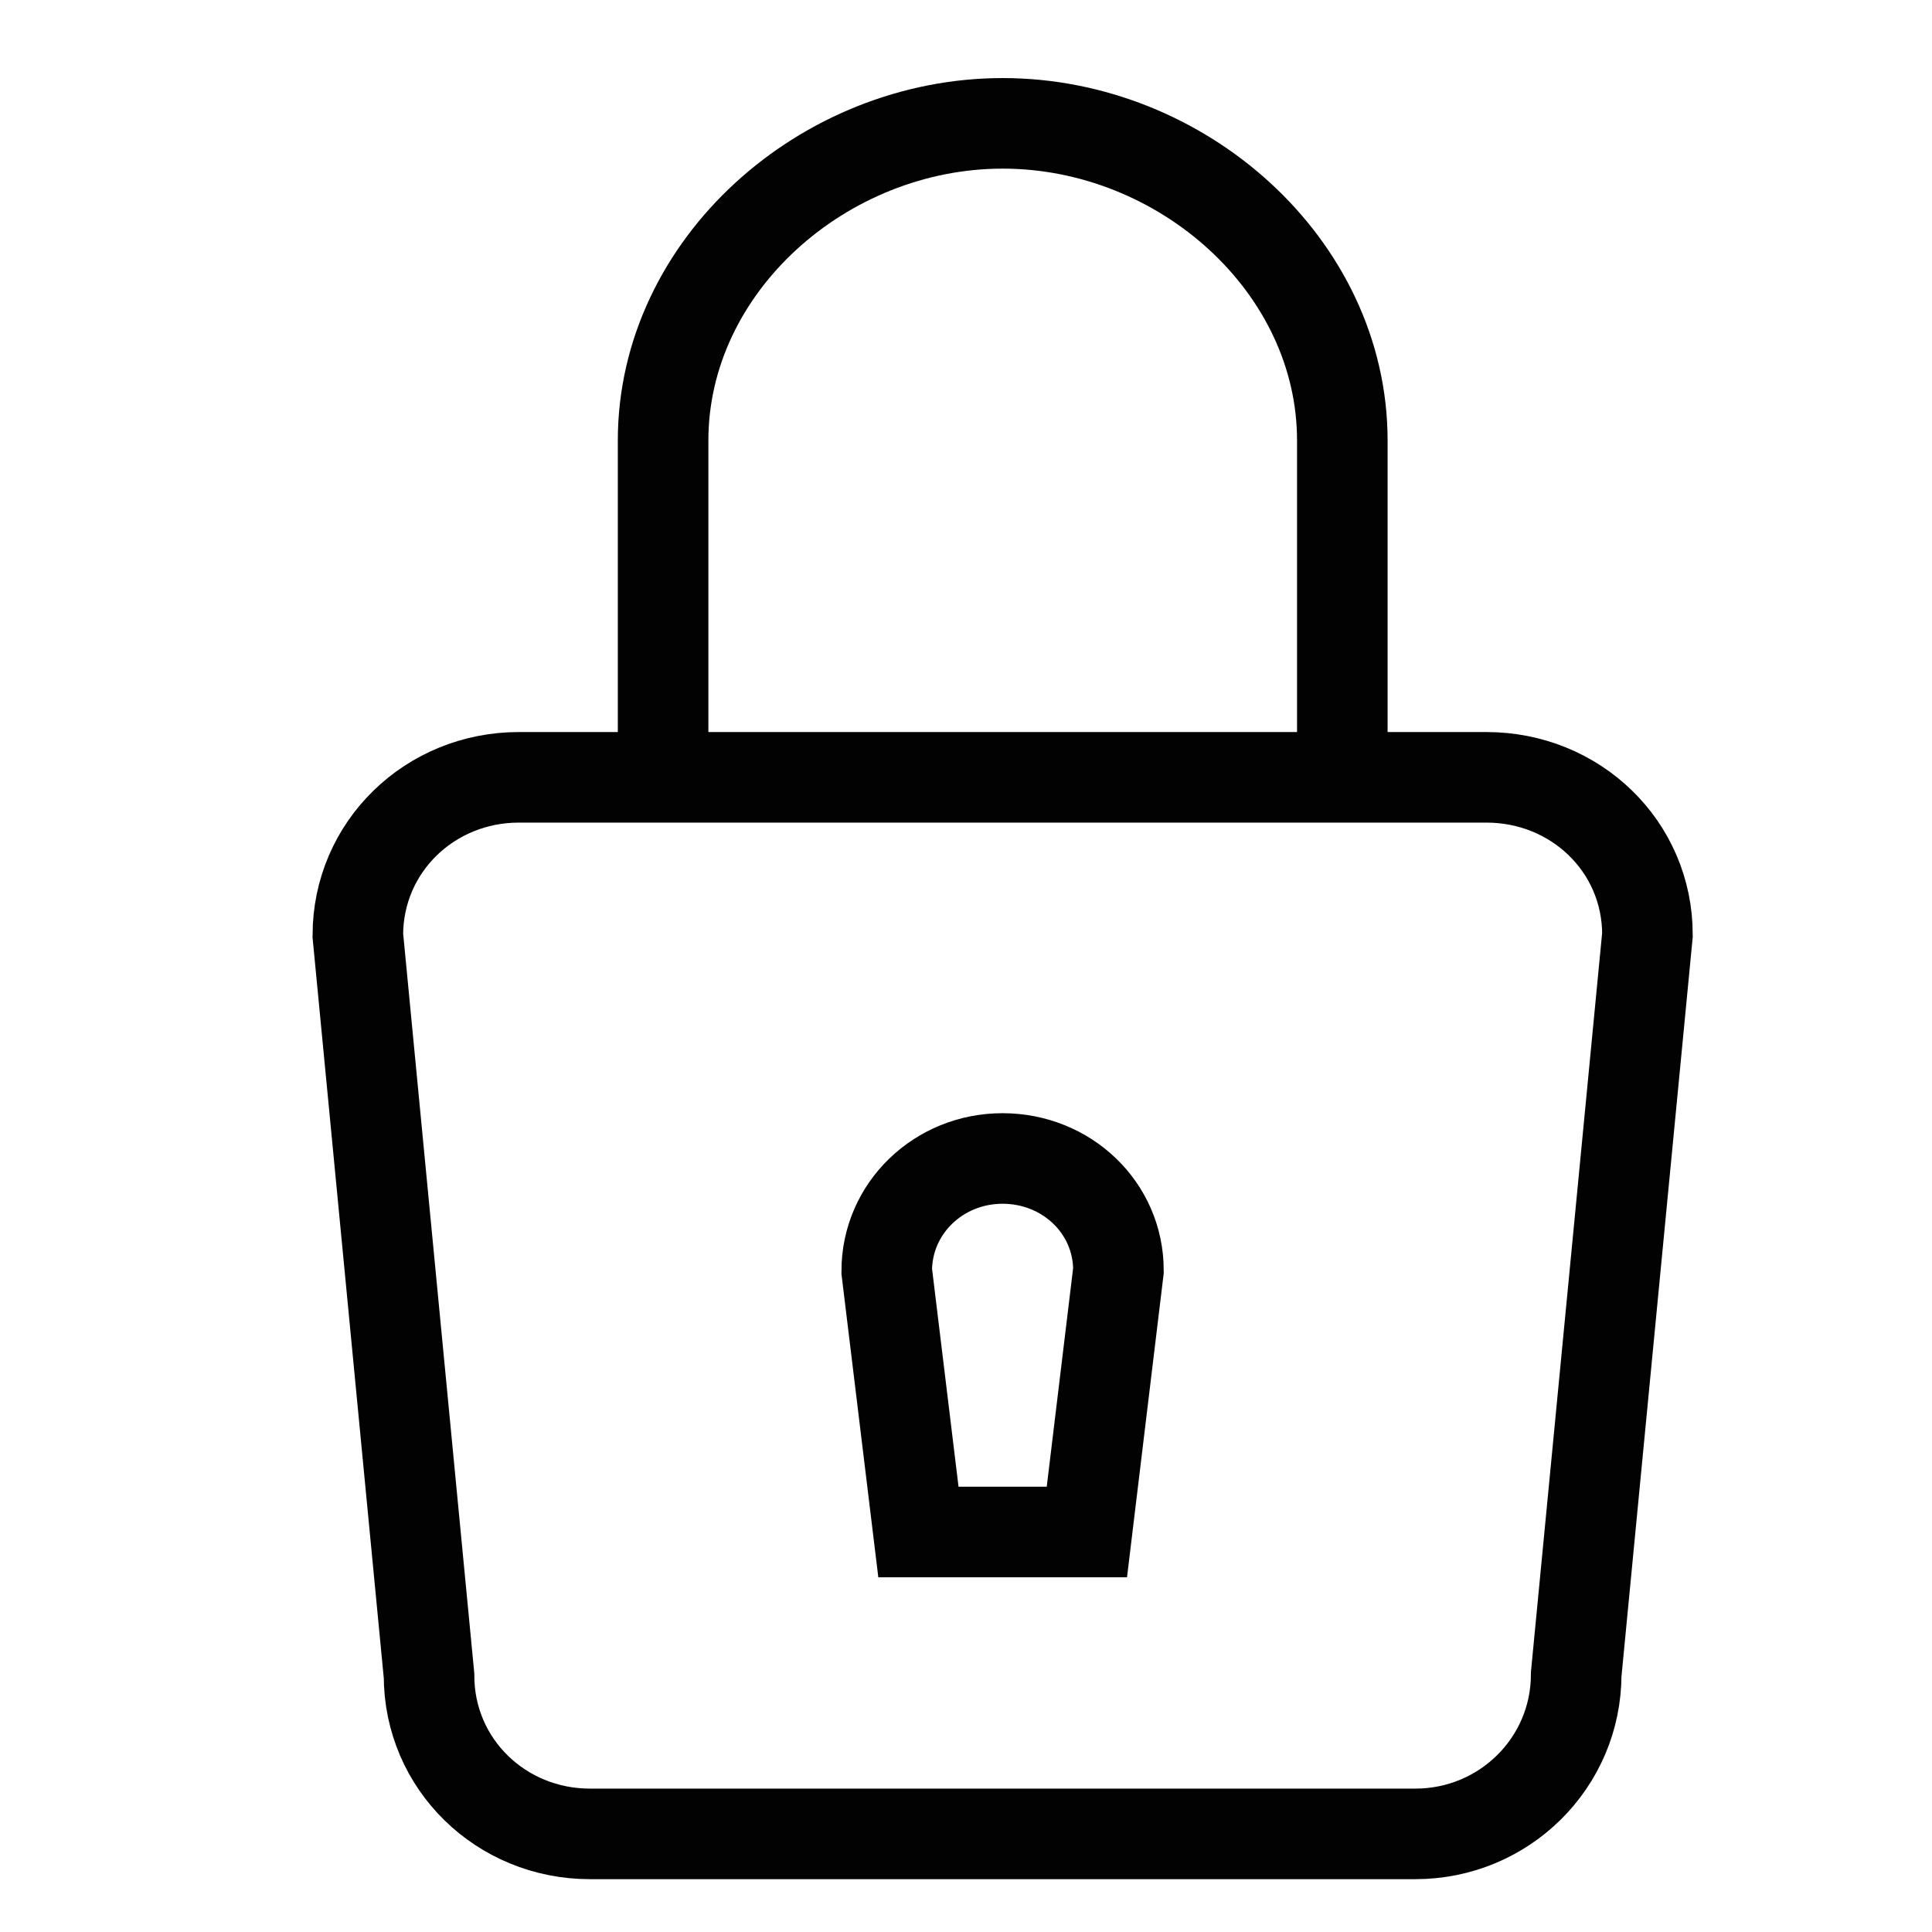 <?xml version="1.0" encoding="UTF-8"?>
<svg width="32px" height="32px" viewBox="0 0 32 32" version="1.1" xmlns="http://www.w3.org/2000/svg" xmlns:xlink="http://www.w3.org/1999/xlink">
    <title>Icons/Visual Icons/ Security Lock</title>
    <g id="Icons/Visual-Icons/-Security-Lock" stroke="none" stroke-width="1" fill="none" fill-rule="evenodd">
        <g id="thin-0632_security_lock" transform="translate(5, 2)" stroke="#020202" stroke-width="1.5">
            <g id="Group" transform="translate(0.375, 0)">
                <path d="M3.217,10.875 C1.748,10.875 0.552,12.024 0.552,13.493 L1.731,25.752 C1.731,27.223 2.927,28.375 4.396,28.375 L18.067,28.375 C19.536,28.375 20.732,27.2 20.732,25.729 L21.912,13.483 C21.912,12.014 20.715,10.875 19.246,10.875 L3.217,10.875 L3.217,10.875 Z" id="Shape"></path>
                <path d="M12.627,23.375 L9.837,23.375 L9.312,19.054 C9.312,18.012 10.172,17.188 11.23,17.188 C12.29,17.188 13.15,18.002 13.15,19.043 L12.627,23.375 L12.627,23.375 Z" id="Shape"></path>
                <path d="M5.608,10.875 L5.608,5.296 C5.608,2.399 8.267,0.043 11.233,0.043 C14.202,0.043 16.858,2.399 16.858,5.296 L16.858,10.875" id="Shape"></path>
            </g>
        </g>
    </g>
</svg>